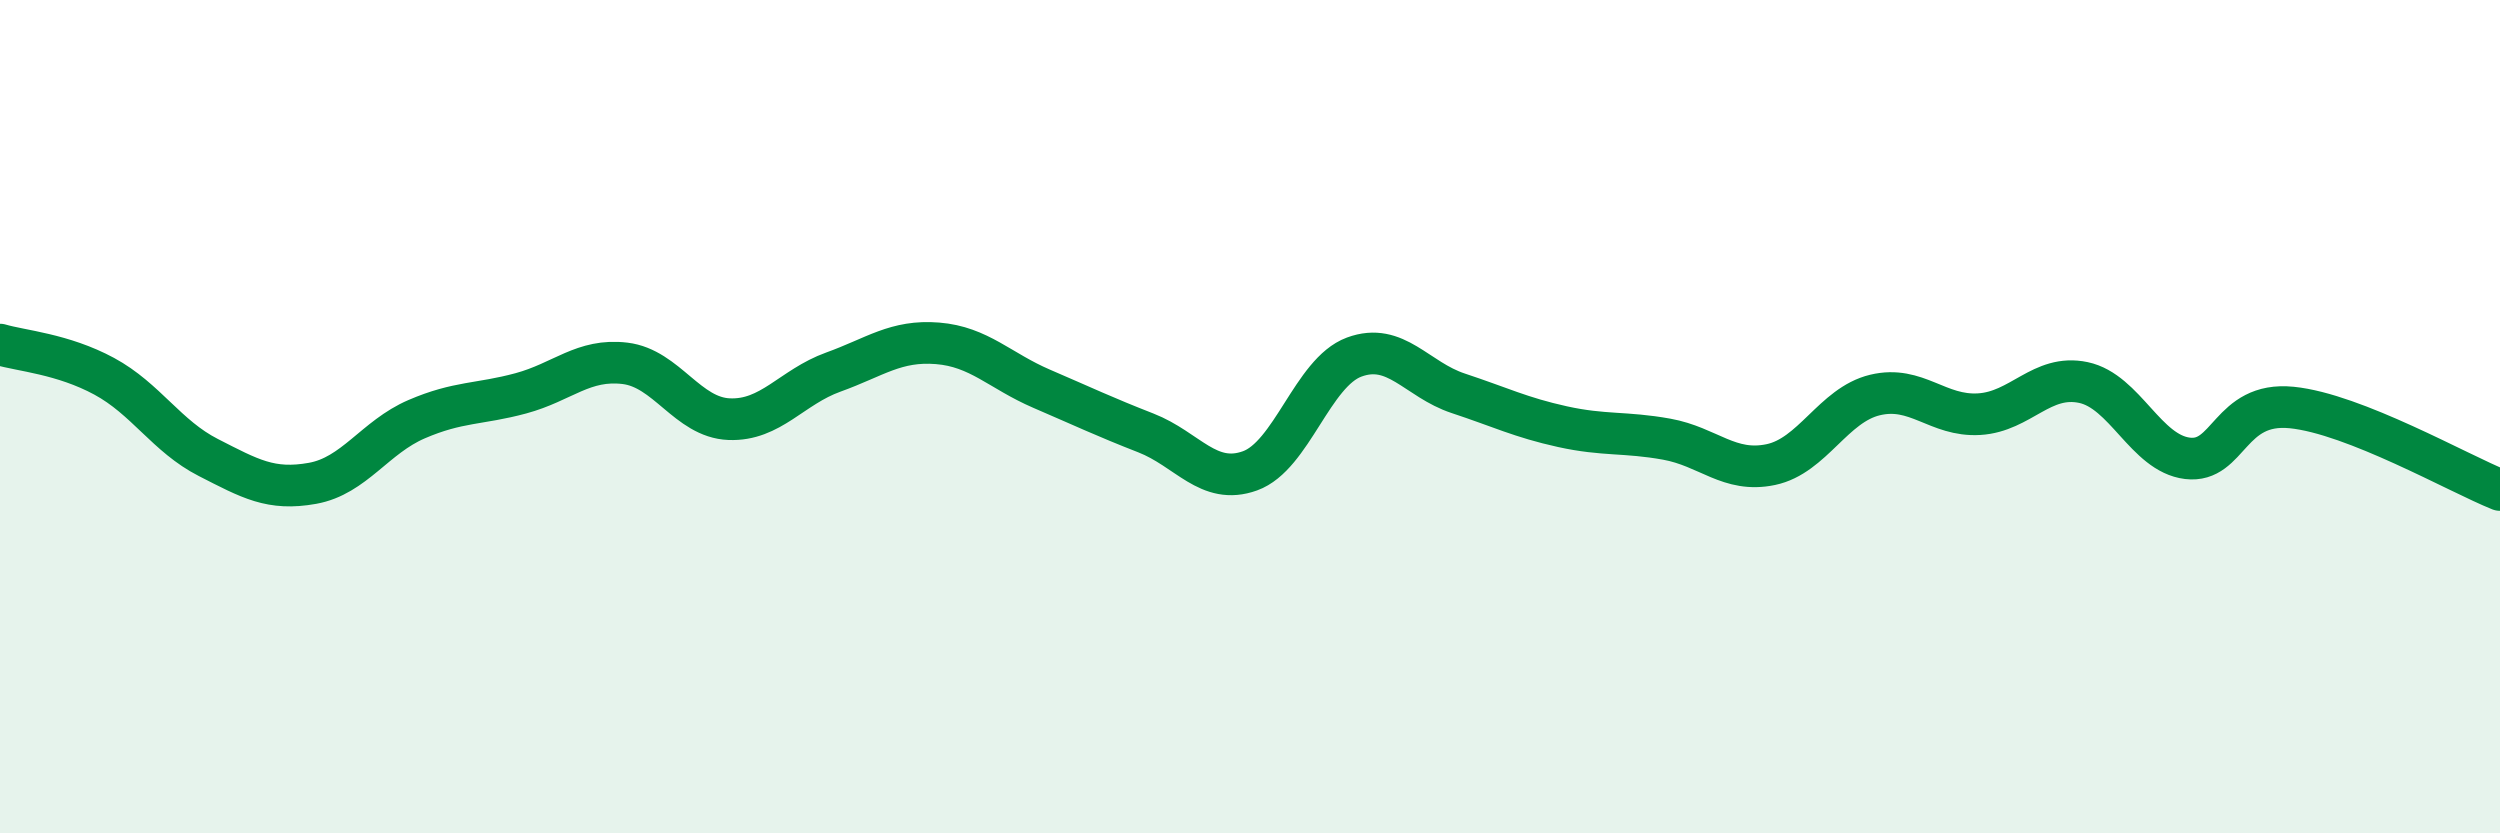 
    <svg width="60" height="20" viewBox="0 0 60 20" xmlns="http://www.w3.org/2000/svg">
      <path
        d="M 0,8.27 C 0.5,8.42 1.5,8.49 2.5,9.03 C 3.5,9.57 4,10.47 5,10.98 C 6,11.49 6.5,11.78 7.5,11.6 C 8.5,11.42 9,10.49 10,10.06 C 11,9.63 11.5,9.71 12.5,9.44 C 13.5,9.17 14,8.6 15,8.72 C 16,8.84 16.5,10.02 17.5,10.06 C 18.5,10.1 19,9.29 20,8.93 C 21,8.57 21.5,8.16 22.5,8.24 C 23.5,8.32 24,8.9 25,9.33 C 26,9.76 26.5,10 27.5,10.39 C 28.5,10.78 29,11.66 30,11.3 C 31,10.94 31.5,8.94 32.5,8.57 C 33.5,8.2 34,9.11 35,9.44 C 36,9.77 36.5,10.02 37.5,10.24 C 38.5,10.46 39,10.36 40,10.54 C 41,10.72 41.5,11.36 42.5,11.15 C 43.5,10.94 44,9.72 45,9.48 C 46,9.24 46.5,10 47.5,9.94 C 48.5,9.88 49,8.97 50,9.18 C 51,9.39 51.5,10.88 52.5,11 C 53.5,11.12 53.5,9.63 55,9.78 C 56.5,9.93 59,11.36 60,11.76L60 20L0 20Z"
        fill="#008740"
        opacity="0.1"
        stroke-linecap="round"
        stroke-linejoin="round"
      />
      <path
        d="M 0,8.27 C 0.5,8.42 1.5,8.49 2.5,9.03 C 3.5,9.57 4,10.47 5,10.98 C 6,11.49 6.5,11.78 7.5,11.6 C 8.5,11.42 9,10.49 10,10.06 C 11,9.63 11.5,9.71 12.5,9.44 C 13.5,9.17 14,8.6 15,8.72 C 16,8.84 16.5,10.02 17.5,10.06 C 18.5,10.1 19,9.29 20,8.93 C 21,8.57 21.5,8.16 22.5,8.24 C 23.5,8.32 24,8.9 25,9.33 C 26,9.76 26.5,10 27.5,10.39 C 28.5,10.78 29,11.66 30,11.3 C 31,10.94 31.5,8.94 32.5,8.57 C 33.5,8.2 34,9.11 35,9.44 C 36,9.77 36.5,10.02 37.5,10.24 C 38.5,10.46 39,10.36 40,10.54 C 41,10.72 41.5,11.36 42.5,11.15 C 43.5,10.94 44,9.72 45,9.48 C 46,9.24 46.5,10 47.5,9.94 C 48.5,9.88 49,8.97 50,9.18 C 51,9.39 51.5,10.88 52.5,11 C 53.5,11.12 53.5,9.63 55,9.78 C 56.5,9.93 59,11.36 60,11.76"
        stroke="#008740"
        stroke-width="1"
        fill="none"
        stroke-linecap="round"
        stroke-linejoin="round"
      />
    </svg>
  